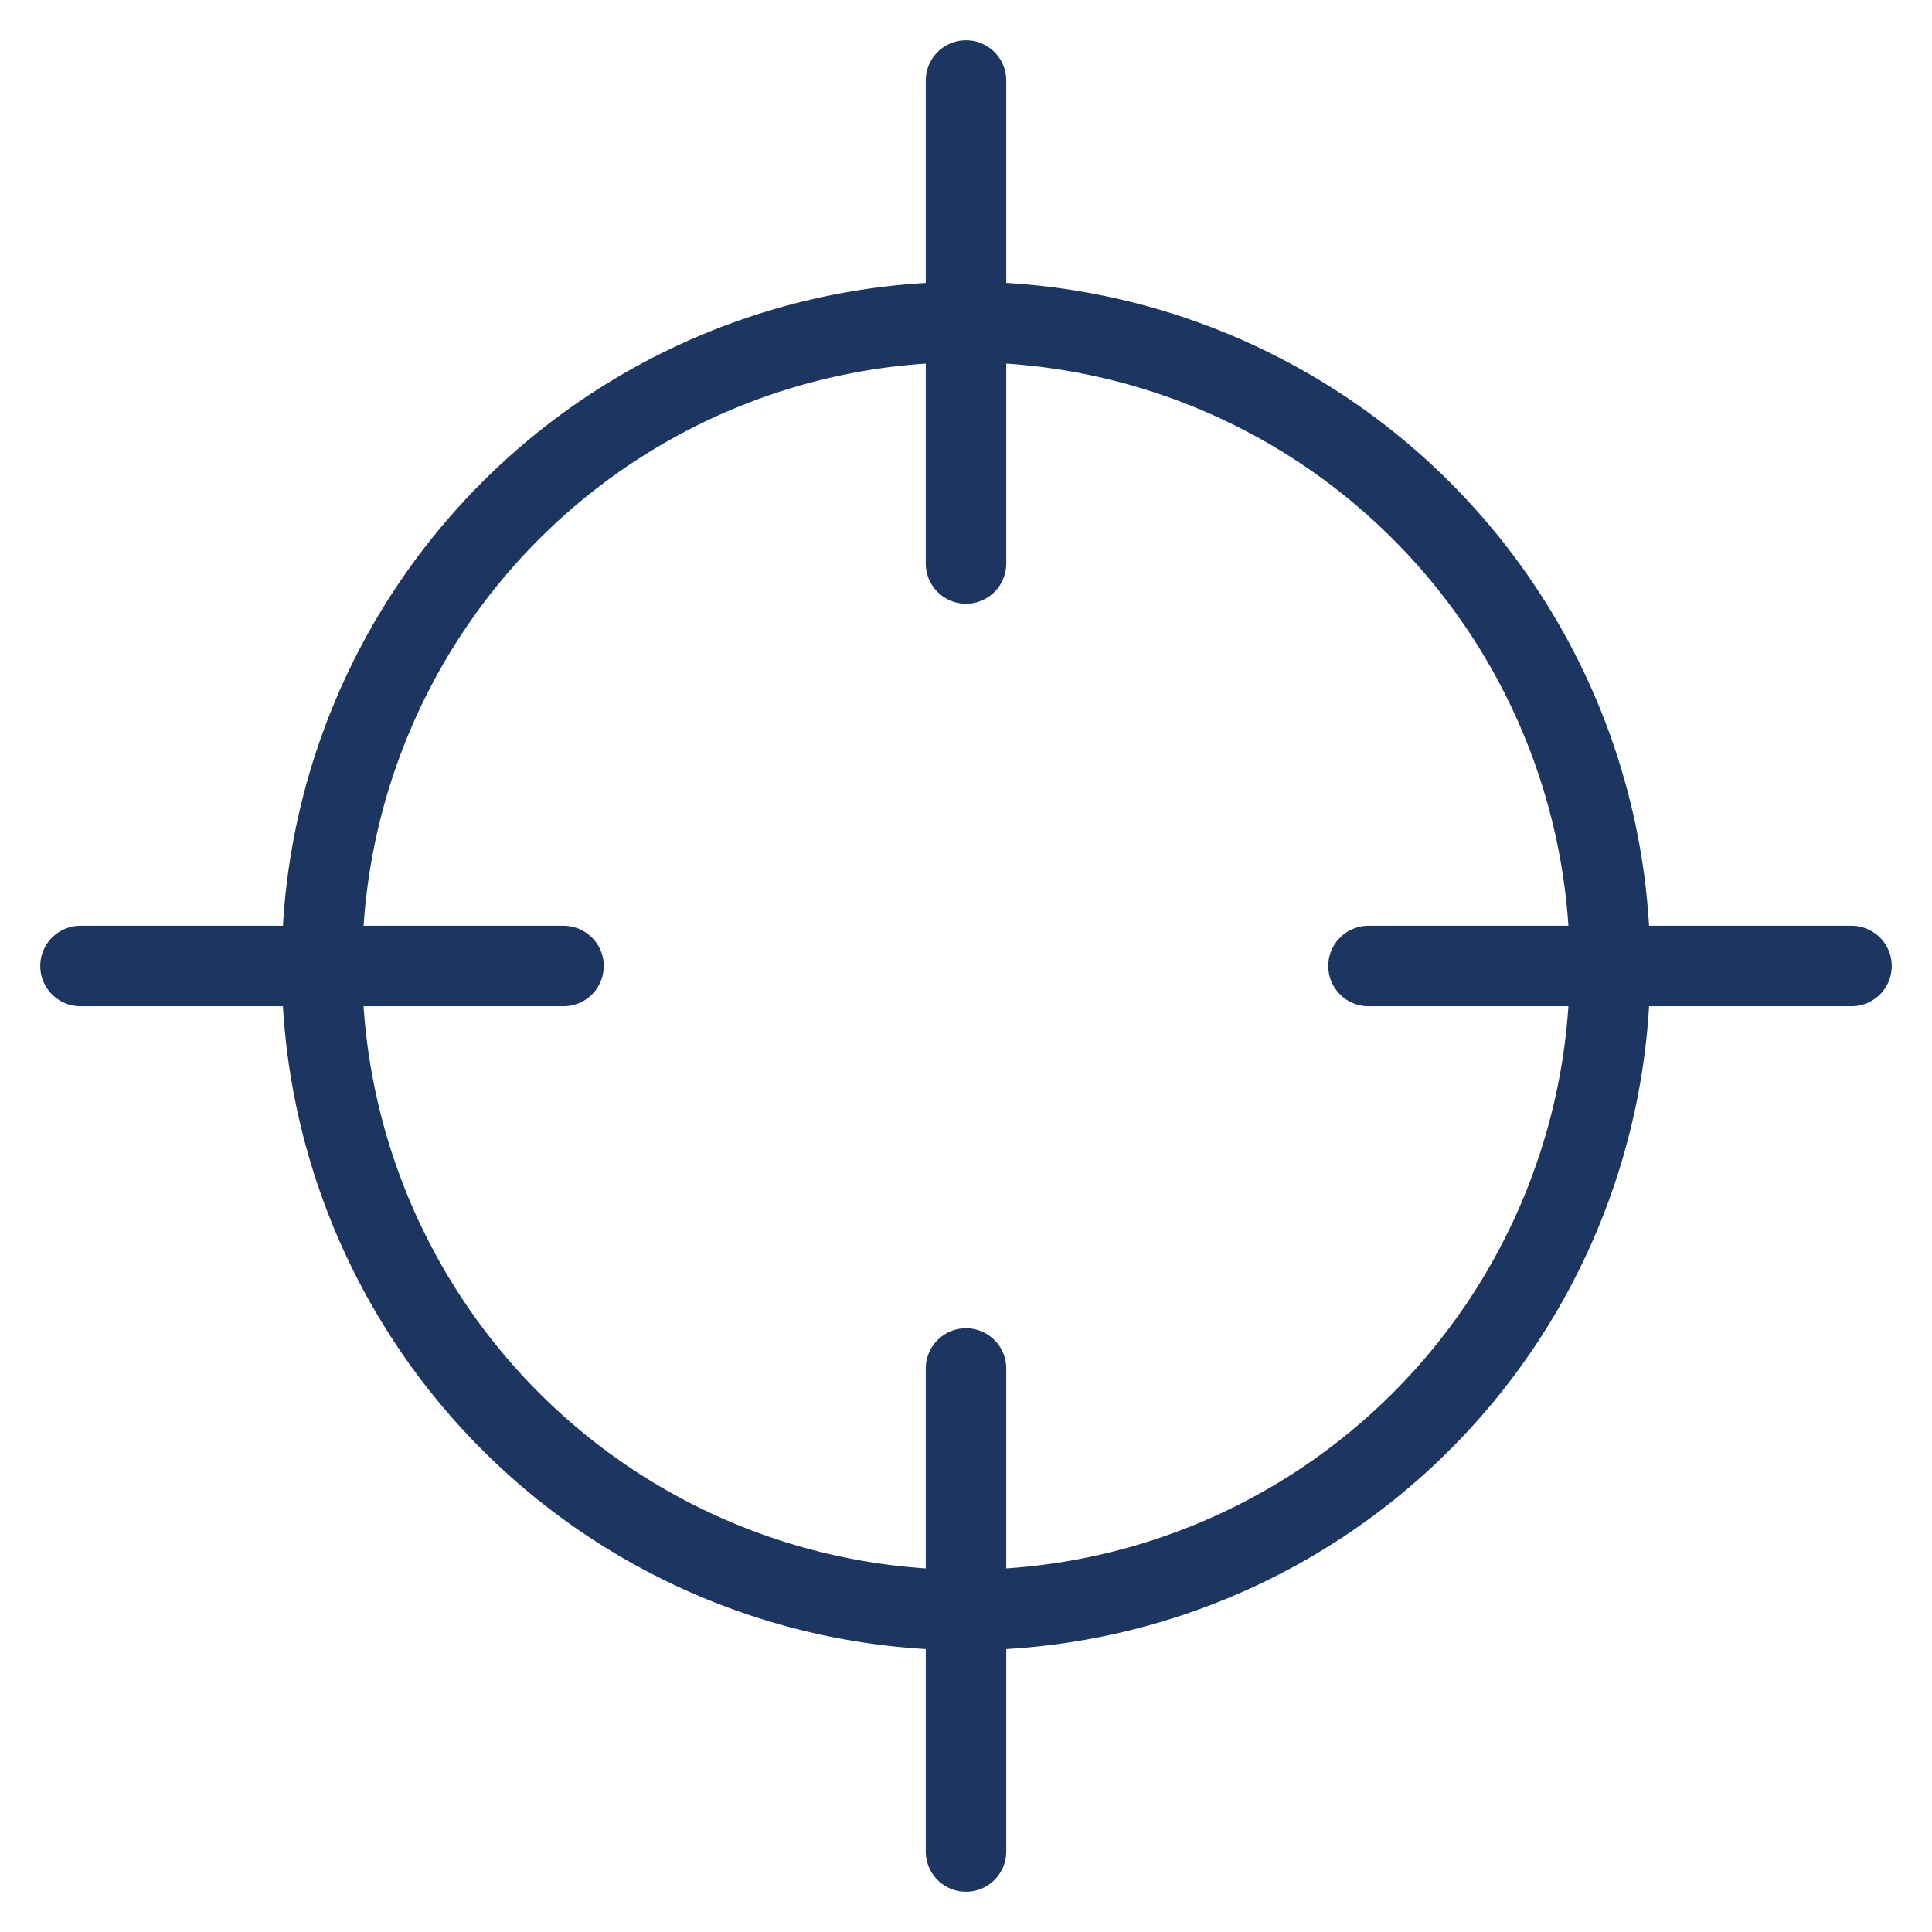 <?xml version="1.0" encoding="UTF-8"?>
<svg xmlns="http://www.w3.org/2000/svg" id="Lengow_-_General" data-name="Lengow - General" viewBox="0 0 48 48">
  <defs>
    <style>.cls-1{fill:none;stroke:#1d3661;stroke-linecap:round;stroke-linejoin:round;stroke-width:2px;}</style>
  </defs>
  <path class="cls-1" d="M8,24A16,16,0,1,0,24,8,16,16,0,0,0,8,24Z"></path>
  <path class="cls-1" d="M24,2V14"></path>
  <path class="cls-1" d="M2,24H14"></path>
  <path class="cls-1" d="M24,46V34"></path>
  <path class="cls-1" d="M46,24H34"></path>
</svg>
